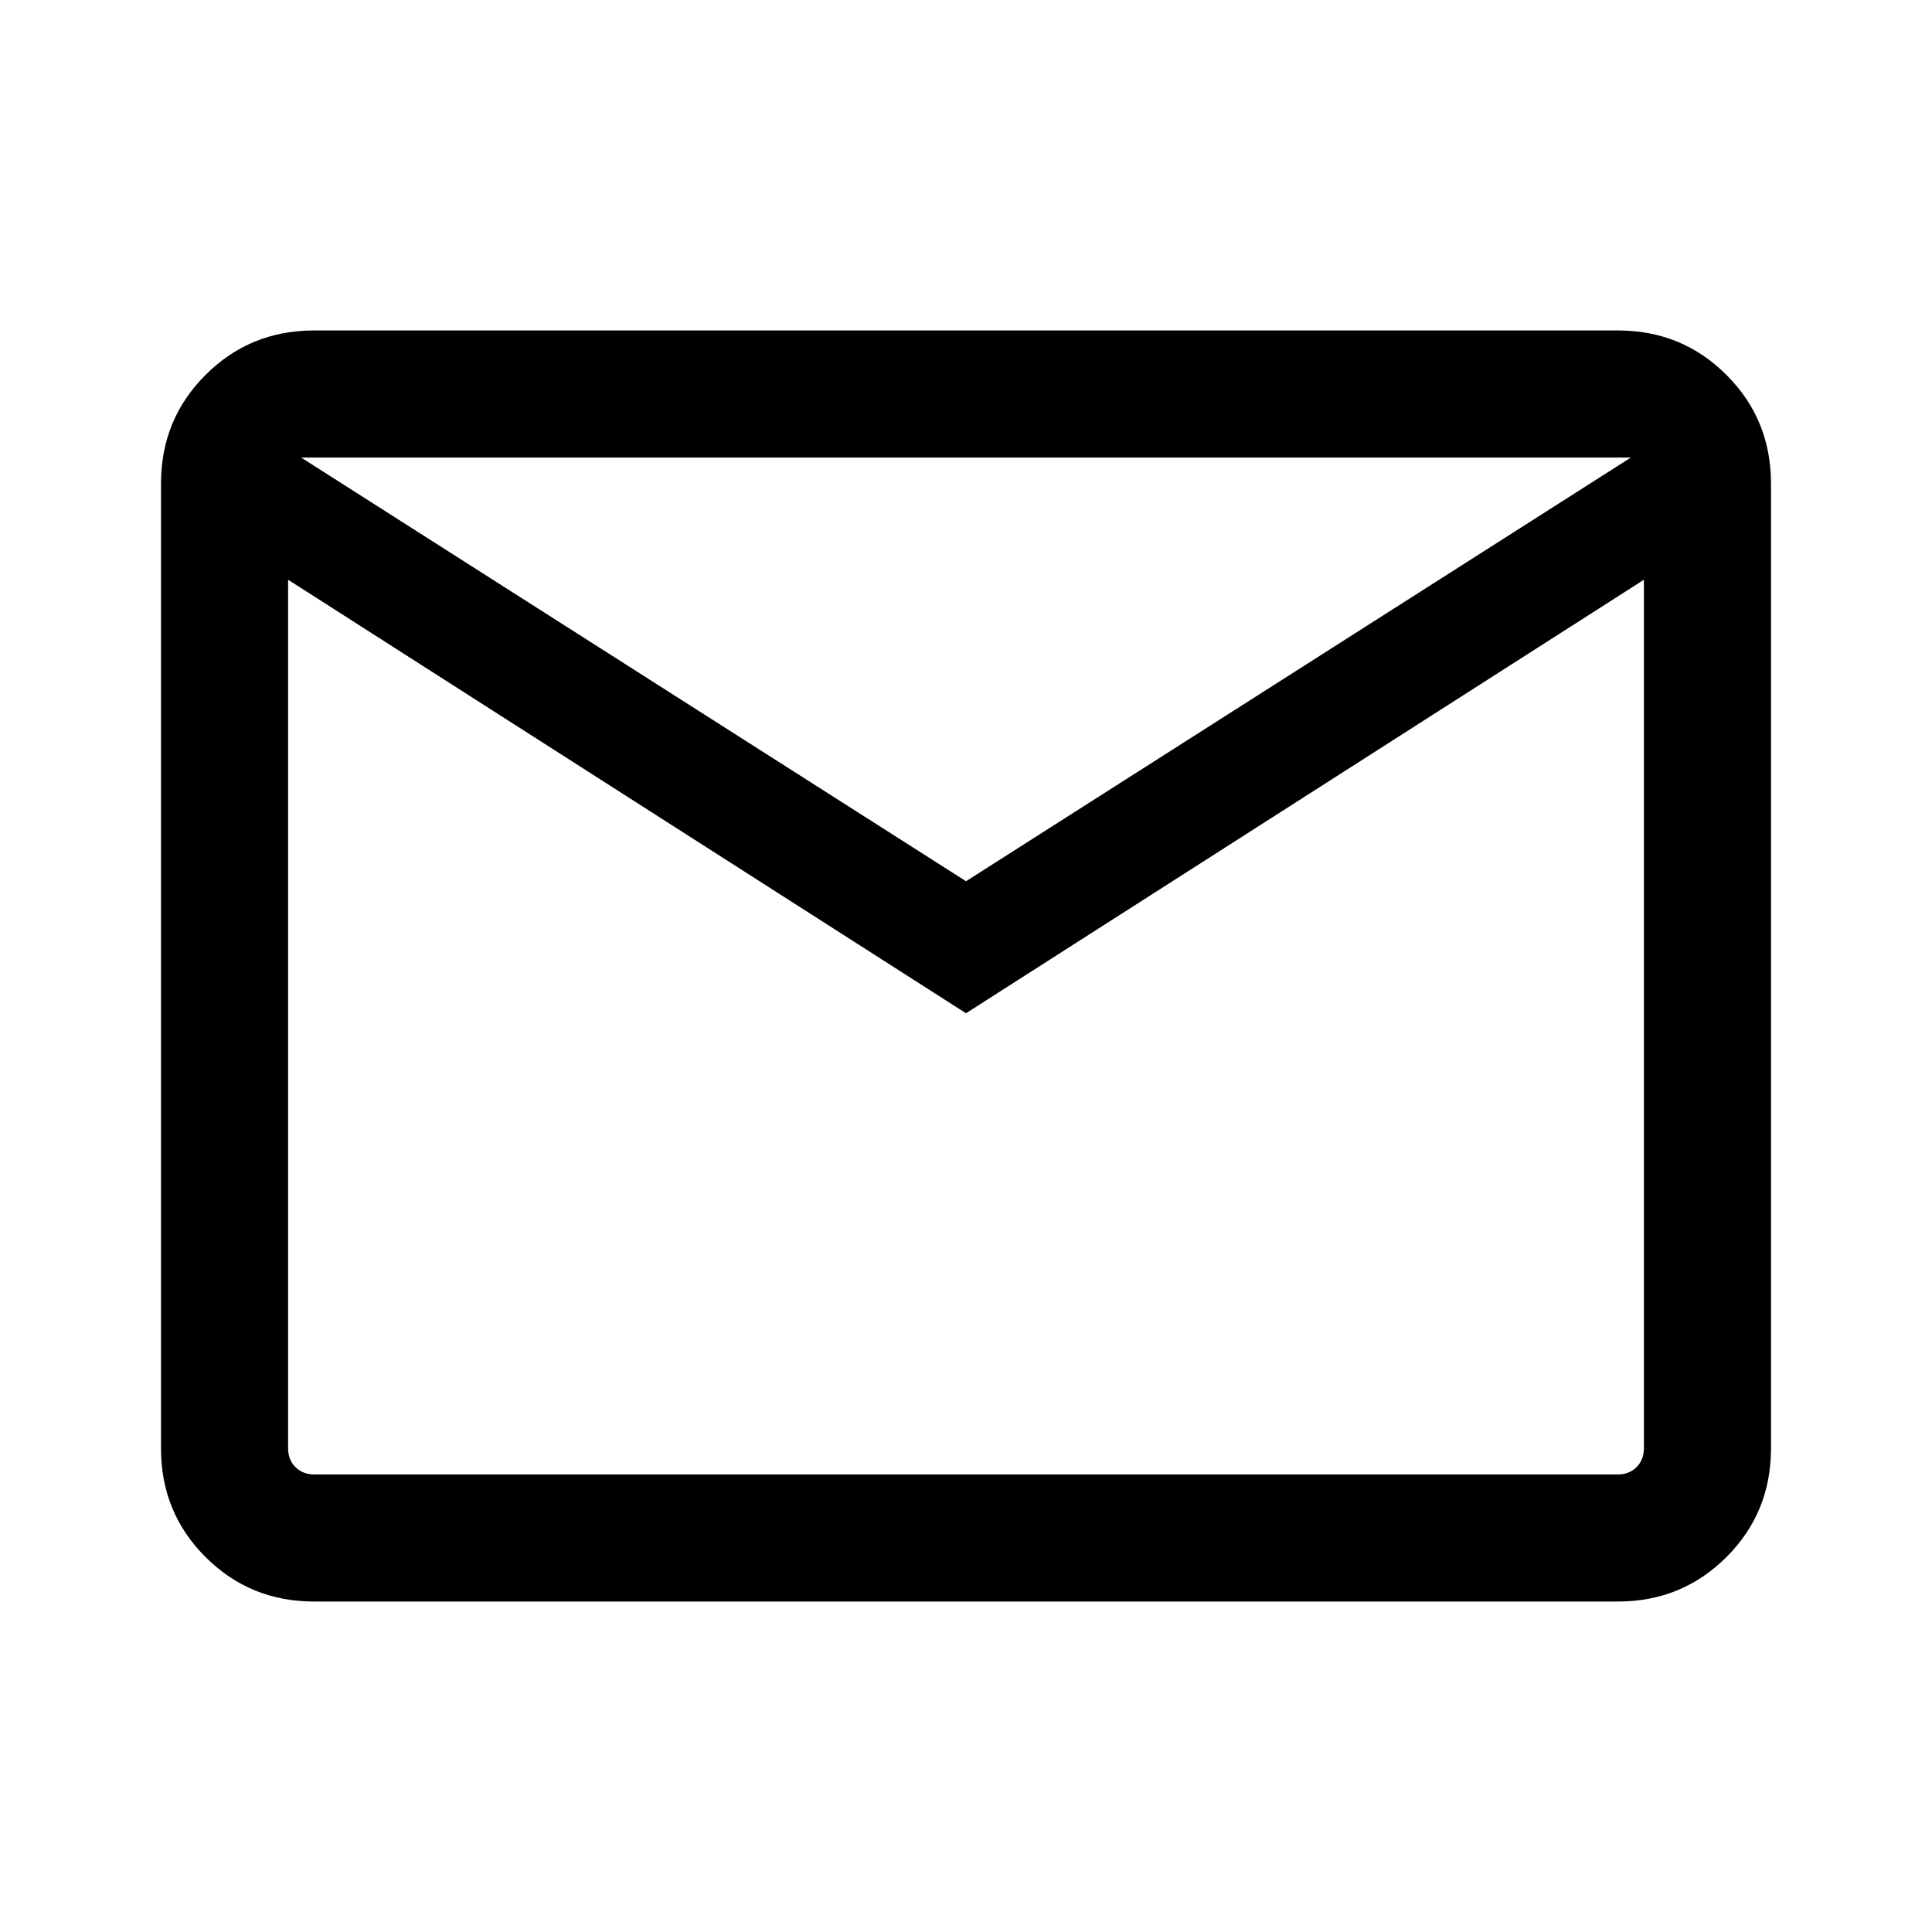 <svg width="24" height="24" viewBox="0 0 24 24" fill="none" xmlns="http://www.w3.org/2000/svg">
<path d="M3.903 19.895C3.371 19.895 2.921 19.71 2.553 19.342C2.184 18.974 2 18.524 2 17.992V6.008C2 5.476 2.184 5.026 2.553 4.658C2.921 4.289 3.371 4.105 3.903 4.105H20.097C20.629 4.105 21.079 4.289 21.447 4.658C21.816 5.026 22 5.476 22 6.008V17.992C22 18.524 21.816 18.974 21.447 19.342C21.079 19.71 20.629 19.895 20.097 19.895H3.903ZM12 12.587L3.579 7.202V17.992C3.579 18.086 3.609 18.164 3.67 18.225C3.731 18.285 3.808 18.316 3.903 18.316H20.097C20.192 18.316 20.269 18.285 20.33 18.225C20.391 18.164 20.421 18.086 20.421 17.992V7.202L12 12.587ZM12 10.947L20.259 5.684H3.741L12 10.947ZM3.579 7.202V5.684V17.992C3.579 18.086 3.609 18.164 3.67 18.225C3.731 18.285 3.808 18.316 3.903 18.316H3.579V7.202Z" fill="black"/>
</svg>
